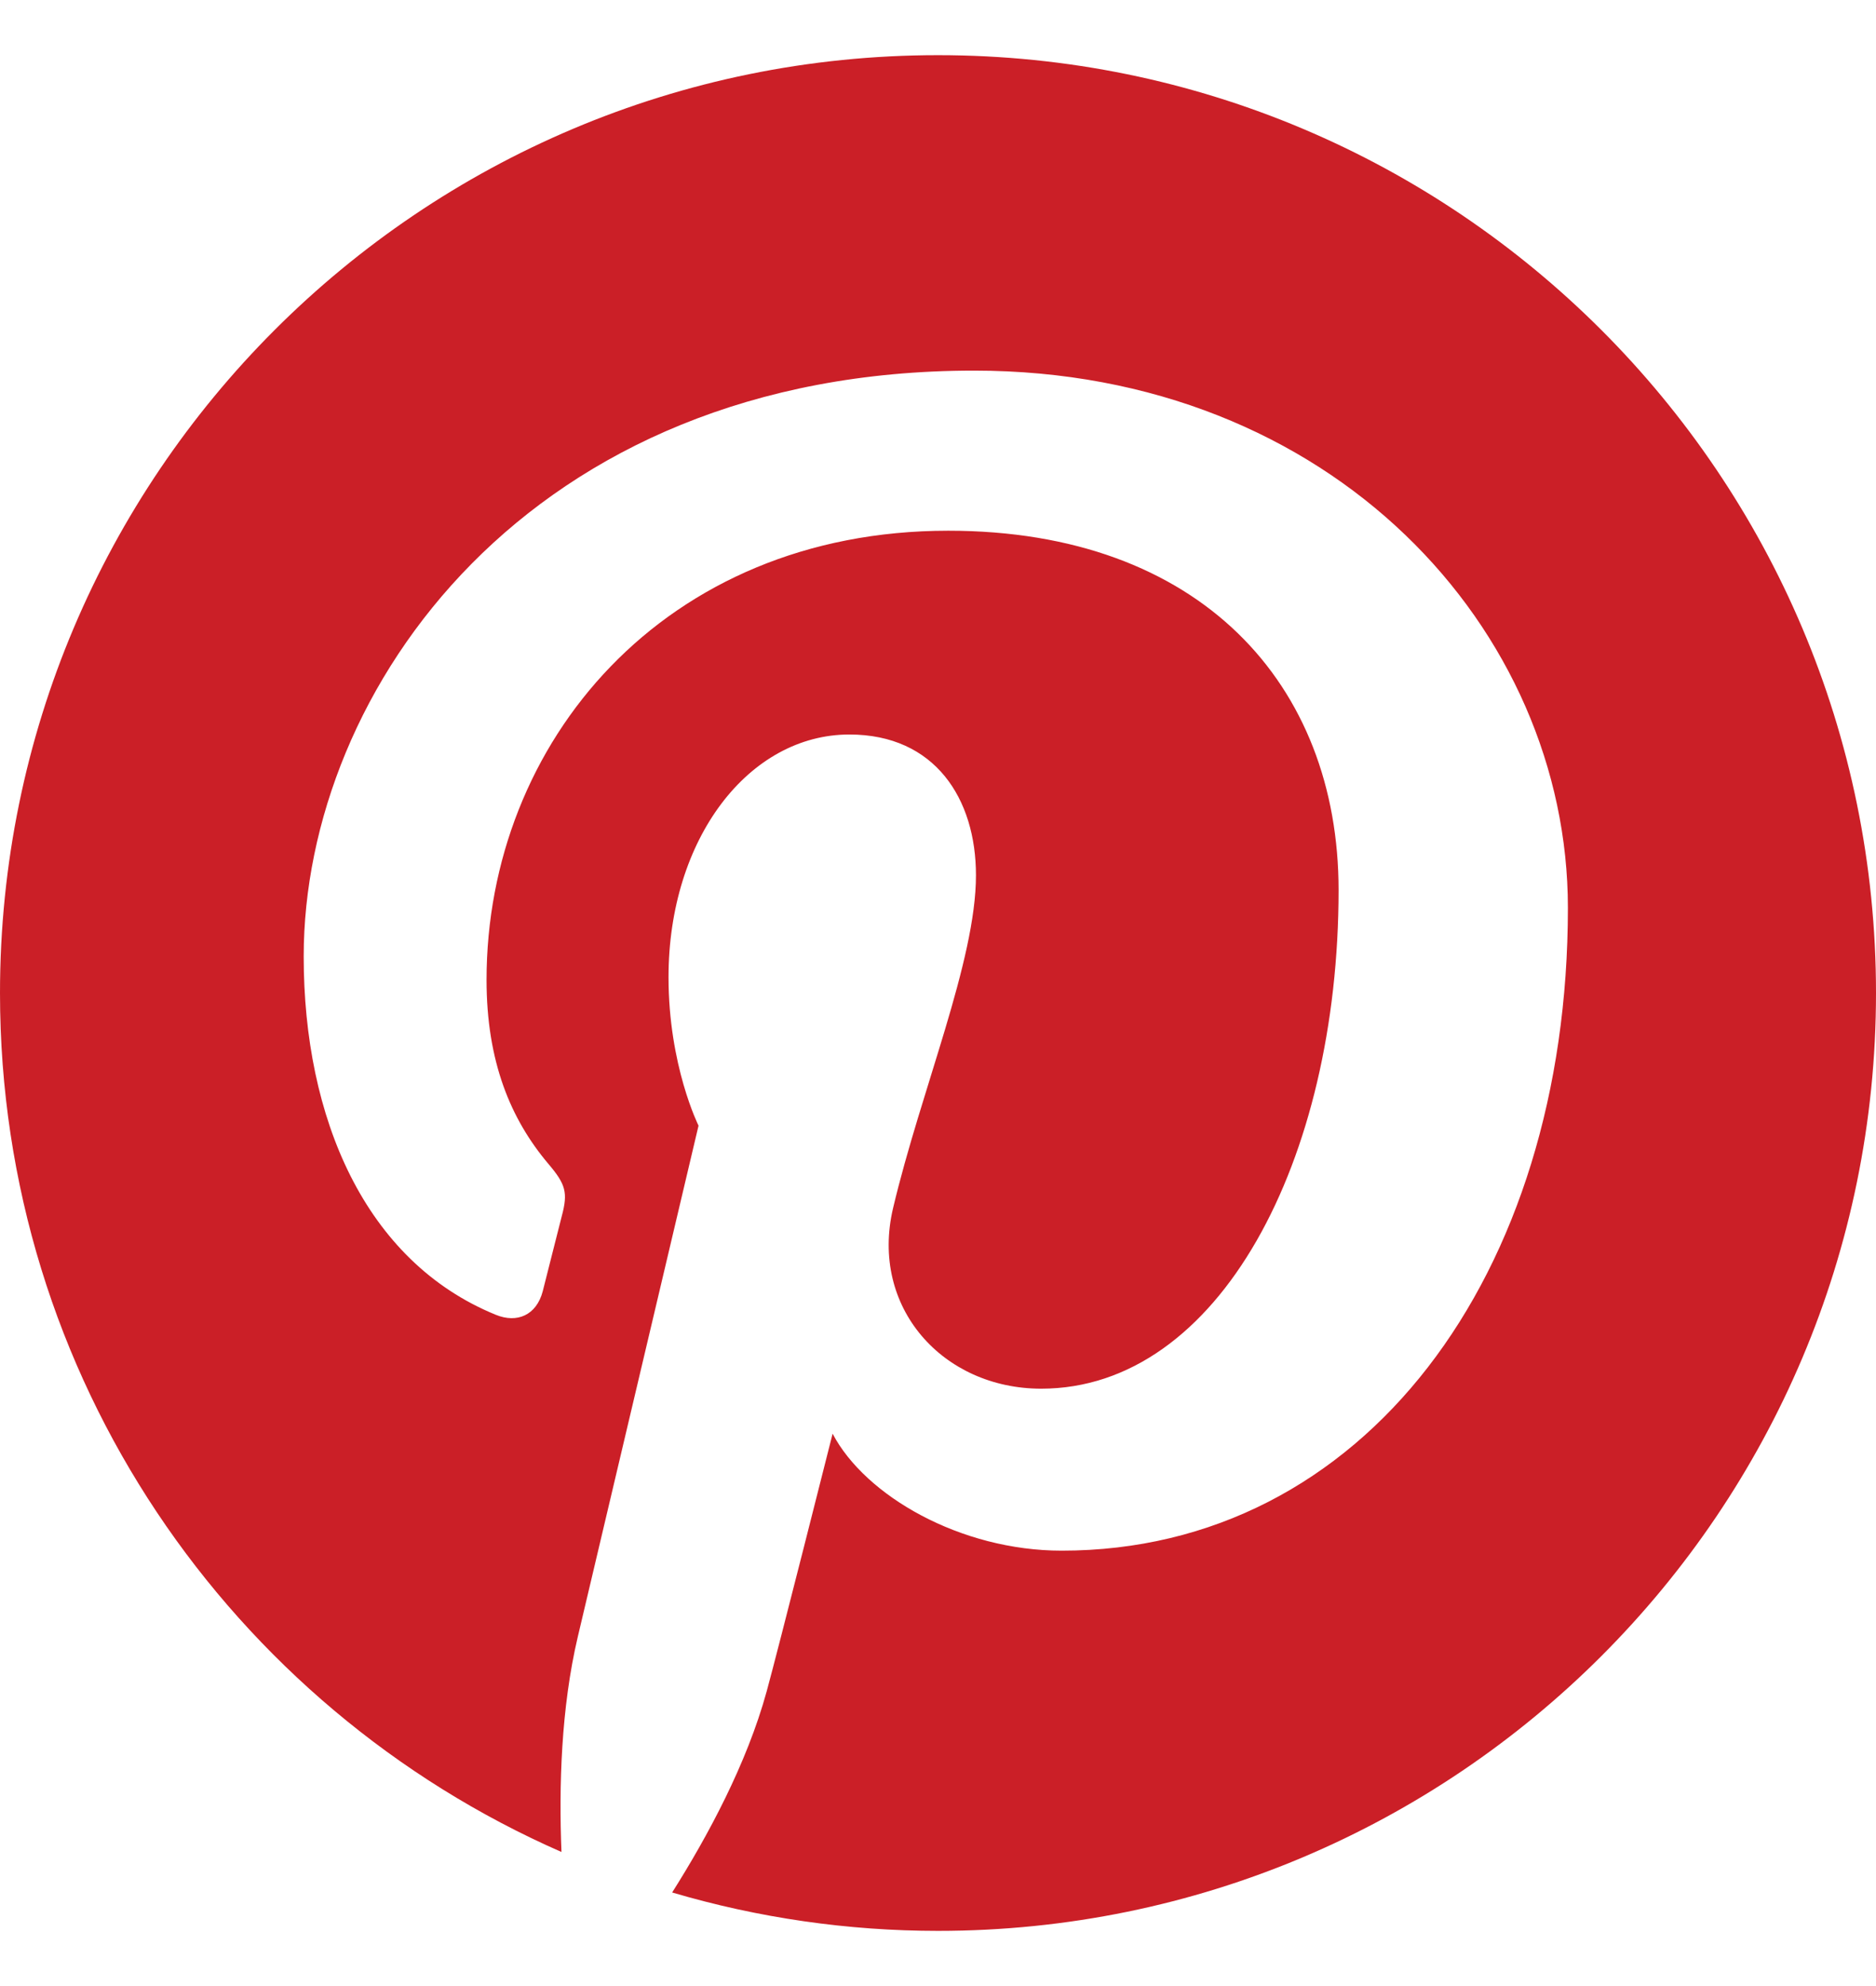 <svg width="17" height="18" viewBox="0 0 17 18" fill="none" xmlns="http://www.w3.org/2000/svg">
<g clip-path="url(#clip0_1569_3161)">
<path d="M0 9C0 12.481 2.093 15.471 5.088 16.785C5.064 16.192 5.084 15.479 5.236 14.834C5.399 14.144 6.33 10.202 6.33 10.202C6.33 10.202 6.058 9.659 6.058 8.857C6.058 7.597 6.788 6.657 7.697 6.657C8.471 6.657 8.844 7.237 8.844 7.933C8.844 8.71 8.348 9.873 8.093 10.949C7.88 11.851 8.546 12.586 9.435 12.586C11.046 12.586 12.13 10.518 12.13 8.067C12.13 6.204 10.876 4.81 8.593 4.81C6.015 4.81 4.409 6.733 4.409 8.881C4.409 9.621 4.627 10.143 4.969 10.548C5.126 10.733 5.148 10.808 5.091 11.021C5.05 11.178 4.957 11.554 4.918 11.704C4.861 11.919 4.687 11.996 4.492 11.916C3.305 11.431 2.752 10.131 2.752 8.669C2.752 6.254 4.788 3.359 8.827 3.359C12.072 3.359 14.208 5.707 14.208 8.228C14.208 11.563 12.354 14.054 9.621 14.054C8.704 14.054 7.841 13.558 7.545 12.994C7.545 12.994 7.051 14.953 6.947 15.331C6.767 15.986 6.414 16.641 6.091 17.152C6.873 17.383 7.685 17.5 8.5 17.5C13.194 17.5 17 13.695 17 9C17 4.306 13.194 0.5 8.5 0.5C3.806 0.5 0 4.306 0 9Z" fill="#CB1F27"/>
</g>
<defs>
<clipPath id="clip0_1569_3161">
<rect width="17" height="17" fill="white" transform="translate(0 0.5)"/>
</clipPath>
</defs>
</svg>
